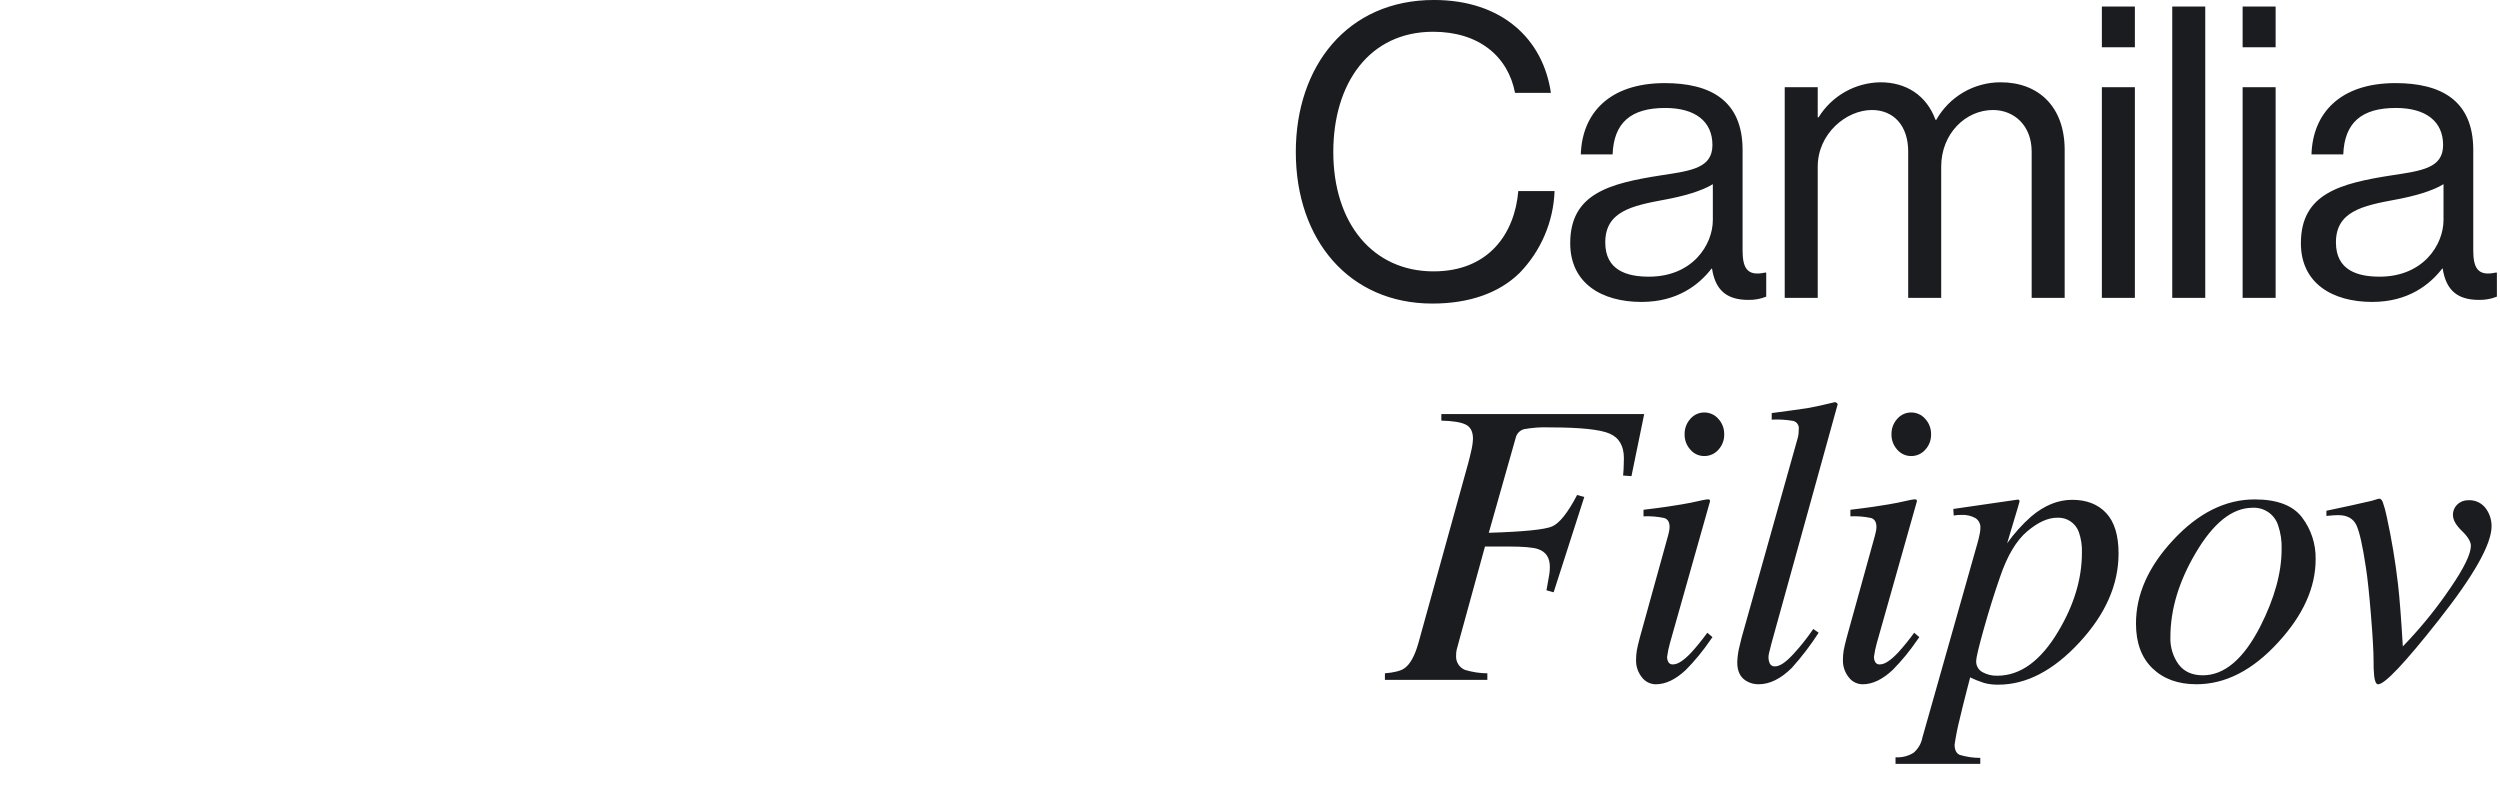 <?xml version="1.0" standalone="no"?>
<!DOCTYPE svg PUBLIC "-//W3C//DTD SVG 20010904//EN" "http://www.w3.org/TR/2001/REC-SVG-20010904/DTD/svg10.dtd">
<!-- Created using Krita: https://krita.org -->
<svg xmlns="http://www.w3.org/2000/svg" 
    xmlns:xlink="http://www.w3.org/1999/xlink"
    xmlns:krita="http://krita.org/namespaces/svg/krita"
    xmlns:sodipodi="http://sodipodi.sourceforge.net/DTD/sodipodi-0.dtd"
    width="588.96pt"
    height="187.92pt"
    viewBox="0 0 588.96 187.92">
<defs/>
<path id="Camilia_Filipov_" transform="matrix(0.72 0 0 0.72 305.271 -0.005)" fill="#1b1c20" fill-rule="evenodd" stroke-opacity="0" stroke="#000000" stroke-width="0" stroke-linecap="square" stroke-linejoin="bevel" d="M44.667 99.333C56.8 99.333 66.533 95.867 73.2 89.333C80.212 82.133 84.3 72.576 84.666 62.533L72.8 62.533C71.6 76.533 63.066 88.799 45.067 88.799C25.2 88.799 12.267 73.066 12.267 49.733C12.267 27.333 24 10.4 44.933 10.4C60 10.4 69.466 18.534 71.733 30.4L83.466 30.4C80.933 12.8 67.466 0 45.2 0C16.8 0 0 21.733 0 49.732C0.001 78.667 17.601 99.333 44.667 99.333ZM148.053 98.133C150.061 98.18 152.057 97.817 153.92 97.067L153.92 89.2L153.52 89.2C147.52 90.534 146.187 87.467 146.187 81.867L146.187 49.067C146.187 32.667 135.387 27.2 120.72 27.2C102.454 27.2 93.654 37.2 93.254 50.533L103.654 50.533C104.054 40.133 109.654 35.333 120.854 35.333C130.72 35.333 136.32 39.733 136.32 47.467C136.32 54.933 129.52 55.867 119.787 57.333C102.587 60 89.787 63.333 89.787 79.599C89.787 92.666 100.054 98.799 113.12 98.799C124.854 98.799 131.92 93.199 136.053 87.866L136.187 87.866C137.253 94.933 140.987 98.133 148.053 98.133ZM115.52 90.533C108.454 90.533 101.254 88.533 101.254 79.333C101.254 69.2 109.92 67.333 120.72 65.333C126.587 64.266 132.853 62.533 136.453 60.266L136.453 71.999C136.453 80 129.92 90.534 115.52 90.534ZM159.973 97.466L170.773 97.466L170.773 54.534C170.773 43.734 180.106 36.001 188.506 36.001C195.573 36.001 200.373 41.068 200.373 49.601L200.373 97.467L211.173 97.467L211.173 54.534C211.173 43.734 219.173 36.001 228.106 36.001C235.039 36.001 240.772 41.068 240.772 49.601L240.772 97.467L251.572 97.467L251.572 49.067C251.572 34.8 242.905 26.934 230.639 26.934C226.355 26.924 222.145 28.055 218.443 30.211C214.741 32.366 211.679 35.469 209.573 39.2L209.306 39.2C206.373 31.2 199.706 26.934 191.306 26.934C187.236 26.984 183.245 28.062 179.702 30.066C176.16 32.071 173.181 34.938 171.043 38.401L170.773 38.401L170.773 28.534L159.973 28.534L159.973 97.467ZM263.745 97.466L274.545 97.466L274.545 28.534L263.743 28.534L263.743 97.467ZM263.745 15.466L274.545 15.466L274.545 2.135L263.743 2.135L263.743 15.468ZM286.771 97.466L297.571 97.466L297.571 2.135L286.771 2.135L286.771 97.467ZM309.797 97.466L320.597 97.466L320.597 28.534L309.797 28.534L309.797 97.467ZM309.797 15.466L320.597 15.466L320.597 2.135L309.797 2.135L309.797 15.468ZM387.128 98.131C389.136 98.178 391.132 97.815 392.995 97.065L392.995 89.198L392.595 89.198C386.595 90.532 385.262 87.465 385.262 81.865L385.262 49.065C385.262 32.665 374.462 27.198 359.796 27.198C341.529 27.198 332.729 37.198 332.329 50.531L342.729 50.531C343.129 40.131 348.729 35.331 359.929 35.331C369.795 35.331 375.395 39.731 375.395 47.465C375.395 54.931 368.595 55.865 358.862 57.331C341.662 59.998 328.862 63.331 328.862 79.597C328.862 92.664 339.128 98.797 352.195 98.797C363.928 98.797 370.995 93.197 375.128 87.864L375.261 87.864C376.329 94.933 380.062 98.133 387.128 98.133ZM354.596 90.531C347.529 90.531 340.329 88.531 340.329 79.331C340.329 69.198 348.996 67.331 359.796 65.331C365.662 64.264 371.929 62.531 375.529 60.264L375.529 71.997C375.529 80 368.995 90.534 354.596 90.534ZM29.155 222.467L62.675 222.467L62.675 220.318C60.205 220.292 57.75 219.919 55.383 219.211C54.449 218.838 53.659 218.175 53.131 217.318C52.604 216.462 52.366 215.458 52.453 214.456C52.444 213.855 52.499 213.255 52.616 212.666C52.724 212.166 53.104 210.766 53.755 208.466L61.897 178.83L69.517 178.83C74.423 178.83 77.679 179.112 79.286 179.676C81.848 180.543 83.129 182.496 83.129 185.535C83.124 186.364 83.057 187.19 82.929 188.009C82.799 188.876 82.495 190.59 82.018 193.153L84.362 193.804L94.388 162.621L92.044 161.97C89.005 167.786 86.281 171.215 83.872 172.256C81.463 173.297 74.553 173.991 63.143 174.336L71.923 143.365C72.066 142.672 72.398 142.032 72.881 141.516C73.364 140.999 73.981 140.625 74.662 140.436C77.438 139.93 80.261 139.733 83.08 139.85C92.997 139.85 99.522 140.523 102.653 141.868C105.784 143.213 107.351 145.904 107.353 149.941C107.353 150.505 107.331 151.308 107.288 152.35C107.288 153.088 107.223 154.173 107.093 155.605L109.827 155.8L113.994 135.488L47.62 135.488L47.62 137.636C51.396 137.724 54.065 138.16 55.628 138.944C57.191 139.728 57.972 141.276 57.972 143.588C57.903 145.024 57.685 146.449 57.321 147.84C57.103 148.887 56.799 150.129 56.409 151.568L40.093 210.483C38.921 214.608 37.424 217.322 35.601 218.625C34.429 219.492 32.28 220.056 29.155 220.318ZM133.662 149.225C134.529 149.23 135.387 149.05 136.179 148.696C136.971 148.343 137.678 147.824 138.252 147.174C139.53 145.81 140.22 143.996 140.172 142.128C140.216 140.251 139.527 138.428 138.252 137.05C137.682 136.393 136.977 135.866 136.185 135.506C135.393 135.147 134.532 134.963 133.662 134.967C132.796 134.961 131.94 135.144 131.152 135.504C130.365 135.864 129.666 136.391 129.104 137.05C127.846 138.437 127.17 140.256 127.216 142.128C127.177 143.979 127.854 145.775 129.104 147.141C129.666 147.8 130.365 148.328 131.152 148.688C131.939 149.048 132.796 149.231 133.662 149.225ZM132.119 163.873C130.267 164.307 128.307 164.698 126.24 165.045C124.647 165.305 123.065 165.555 121.492 165.794C119.919 166.033 117.346 166.37 113.772 166.803L113.772 168.951C116.053 168.844 118.338 169.03 120.572 169.505C121.72 169.874 122.294 170.841 122.295 172.405C122.294 172.842 122.251 173.277 122.165 173.705C122.077 174.139 121.968 174.616 121.839 175.137L112.571 208.601C112.093 210.424 111.767 211.802 111.594 212.735C111.408 213.821 111.321 214.921 111.334 216.022C111.293 218.025 111.949 219.982 113.189 221.556C113.723 222.288 114.424 222.883 115.233 223.291C116.043 223.698 116.938 223.907 117.844 223.9C121.012 223.9 124.268 222.338 127.611 219.213C130.595 216.188 133.297 212.897 135.684 209.382L136.335 208.47L134.643 207.037C133.011 209.306 131.25 211.48 129.37 213.548C126.939 216.109 124.986 217.389 123.509 217.389C123.19 217.443 122.862 217.397 122.571 217.257C122.279 217.117 122.039 216.89 121.882 216.607C121.611 216.085 121.476 215.503 121.491 214.915C121.687 213.419 121.992 211.94 122.403 210.488L135.543 164.003C135.561 163.892 135.543 163.778 135.49 163.678C135.438 163.578 135.354 163.498 135.252 163.45C135.015 163.298 133.97 163.439 132.119 163.873ZM145.883 208.601C145.507 210.033 145.201 211.291 144.966 212.376C144.662 213.812 144.488 215.271 144.445 216.738C144.445 219.559 145.38 221.556 147.25 222.727C148.498 223.517 149.951 223.924 151.428 223.899C155.083 223.899 158.716 222.099 162.328 218.499C165.545 214.919 168.47 211.087 171.076 207.041L169.318 205.804C167.392 208.648 165.258 211.346 162.935 213.877C160.418 216.655 158.378 218.044 156.815 218.044C156.478 218.08 156.137 218.015 155.836 217.859C155.535 217.703 155.287 217.461 155.122 217.165C154.802 216.507 154.645 215.781 154.666 215.049C154.666 214.655 154.71 214.262 154.796 213.877C154.883 213.486 155.165 212.358 155.643 210.492L177.315 132.236C177.225 132.062 177.095 131.913 176.936 131.8C176.776 131.686 176.592 131.613 176.399 131.585C172.908 132.452 169.942 133.103 167.499 133.538C166.712 133.671 165.043 133.91 162.49 134.255C159.937 134.6 157.679 134.903 155.715 135.166L155.715 137.315C158.082 137.186 160.456 137.328 162.791 137.738C163.365 137.895 163.862 138.256 164.19 138.752C164.517 139.249 164.652 139.849 164.569 140.438C164.569 140.785 164.547 141.241 164.504 141.805C164.458 142.379 164.349 142.947 164.179 143.497ZM201.35 149.225C202.217 149.23 203.075 149.05 203.867 148.696C204.659 148.343 205.366 147.824 205.94 147.174C207.219 145.811 207.909 143.997 207.861 142.128C207.905 140.251 207.216 138.428 205.94 137.05C205.37 136.393 204.665 135.866 203.873 135.506C203.081 135.147 202.22 134.963 201.35 134.967C200.484 134.961 199.628 135.144 198.841 135.504C198.054 135.864 197.355 136.391 196.793 137.05C195.535 138.437 194.859 140.256 194.905 142.128C194.866 143.979 195.543 145.775 196.793 147.141C197.354 147.8 198.053 148.328 198.84 148.688C199.628 149.048 200.484 149.232 201.35 149.225ZM199.807 163.873C197.956 164.307 195.996 164.698 193.928 165.045C192.335 165.305 190.753 165.555 189.181 165.794C187.609 166.033 185.036 166.37 181.461 166.803L181.461 168.951C183.74 168.844 186.024 169.031 188.256 169.505C189.405 169.874 189.98 170.841 189.979 172.405C189.979 172.842 189.935 173.277 189.849 173.705C189.762 174.139 189.654 174.616 189.524 175.137L180.256 208.601C179.777 210.424 179.452 211.802 179.279 212.735C179.093 213.821 179.006 214.921 179.019 216.022C178.977 218.025 179.633 219.983 180.874 221.556C181.408 222.289 182.108 222.884 182.918 223.291C183.727 223.699 184.623 223.908 185.529 223.9C188.697 223.9 191.953 222.338 195.296 219.213C198.28 216.188 200.982 212.897 203.369 209.382L204.02 208.47L202.327 207.038C200.695 209.307 198.934 211.481 197.053 213.549C194.622 216.11 192.668 217.39 191.193 217.39C190.874 217.445 190.546 217.399 190.254 217.259C189.963 217.118 189.722 216.891 189.565 216.608C189.294 216.086 189.16 215.504 189.175 214.916C189.371 213.42 189.675 211.941 190.086 210.489L203.231 164.004C203.249 163.893 203.231 163.778 203.178 163.679C203.126 163.579 203.042 163.499 202.94 163.451C202.703 163.298 201.658 163.439 199.807 163.873ZM196.216 249.941L223.96 249.941L223.96 247.988C221.689 247.989 219.43 247.659 217.254 247.011C216.125 246.533 215.561 245.405 215.562 243.626C215.978 240.777 216.542 237.952 217.254 235.162C217.688 233.252 218.475 230.077 219.614 225.636L220.655 221.636C222.138 222.37 223.676 222.987 225.255 223.482C226.755 223.878 228.304 224.062 229.855 224.029C239.002 224.029 247.825 219.45 256.326 210.292C264.912 201.048 269.205 191.326 269.205 181.126C269.205 175.18 267.856 170.764 265.158 167.877C262.46 164.99 258.747 163.547 254.02 163.548C249.376 163.548 244.9 165.375 240.591 169.03C237.654 171.635 235.023 174.566 232.747 177.765L236.34 165.765C236.47 165.373 236.633 164.784 236.829 163.998C236.816 163.851 236.746 163.714 236.634 163.617C236.522 163.52 236.377 163.47 236.229 163.477L215.137 166.537L215.268 168.686C215.676 168.602 216.089 168.548 216.505 168.523C216.895 168.502 217.305 168.49 217.742 168.49C219.362 168.389 220.977 168.753 222.397 169.539C222.923 169.886 223.348 170.366 223.629 170.93C223.91 171.495 224.037 172.123 223.997 172.752C223.982 173.301 223.928 173.849 223.834 174.39C223.62 175.54 223.348 176.678 223.02 177.8L205.02 241.342C204.653 243.285 203.629 245.044 202.12 246.322C200.359 247.417 198.297 247.93 196.228 247.787L196.228 249.936ZM257.216 180.865C257.216 189.372 254.639 197.944 249.485 206.581C243.729 216.261 237.072 221.101 229.513 221.1C227.816 221.148 226.136 220.74 224.649 219.92C224 219.561 223.466 219.026 223.107 218.378C222.748 217.729 222.579 216.992 222.619 216.252C222.619 215.218 223.448 211.736 225.106 205.807C226.764 199.878 228.54 194.197 230.434 188.764C232.788 181.849 235.733 176.894 239.269 173.899C242.805 170.904 246.074 169.407 249.075 169.407C250.623 169.307 252.162 169.717 253.454 170.575C254.746 171.434 255.721 172.693 256.229 174.159C256.967 176.315 257.302 178.588 257.216 180.865ZM286.167 208.465C286.167 199.481 288.9 190.345 294.367 181.057C300.183 171.118 306.411 166.149 313.052 166.148C314.869 166.049 316.67 166.549 318.176 167.573C319.681 168.596 320.809 170.086 321.386 171.812C322.252 174.345 322.65 177.014 322.558 179.689C322.558 187.372 320.236 195.793 315.591 204.95C310.124 215.627 303.853 220.966 296.776 220.965C293.303 220.965 290.667 219.782 288.866 217.417C286.992 214.819 286.042 211.666 286.166 208.465L286.166 208.465ZM313.772 163.413C304.179 163.413 295.259 167.862 287.014 176.76C278.941 185.441 274.904 194.534 274.904 204.038C274.904 210.332 276.704 215.215 280.304 218.687C283.904 222.159 288.7 223.895 294.692 223.895C304.197 223.895 313.138 219.295 321.515 210.095C329.631 201.241 333.689 192.213 333.689 183.012C333.797 178.046 332.212 173.189 329.197 169.242C326.202 165.358 321.059 163.416 313.768 163.415L313.768 163.415ZM383.701 163.674C382.364 163.638 381.065 164.129 380.087 165.041C379.606 165.488 379.226 166.034 378.973 166.64C378.721 167.247 378.601 167.9 378.623 168.557C378.623 170.119 379.599 171.844 381.552 173.732C383.505 175.62 384.481 177.237 384.482 178.583C384.482 181.274 382.247 185.874 377.776 192.383C373.746 198.341 369.263 203.978 364.365 209.245L362.216 211.523C361.696 202.583 361.175 195.834 360.654 191.276C359.791 183.774 358.547 176.321 356.929 168.945C356.607 167.343 356.173 165.766 355.629 164.225C355.282 163.379 354.805 163.043 354.198 163.216L352.051 163.867C351.791 163.955 349.579 164.455 345.415 165.367C341.251 166.279 338.518 166.865 337.215 167.125L337.215 168.818C338.039 168.731 338.766 168.666 339.396 168.623C340.026 168.58 340.58 168.559 341.057 168.558C343.964 168.558 345.939 169.621 346.981 171.748C348.023 173.875 349.086 178.605 350.171 185.94C350.692 189.283 351.234 194.427 351.799 201.37C352.364 208.313 352.645 213.242 352.643 216.157C352.614 217.852 352.681 219.547 352.843 221.235C353.06 223.014 353.493 223.903 354.143 223.904C356.313 223.904 362.889 216.937 373.87 203.004C385.459 188.337 391.254 178.071 391.253 172.204C391.278 170.068 390.591 167.983 389.3 166.28C388.651 165.422 387.8 164.735 386.824 164.282C385.848 163.829 384.775 163.622 383.7 163.68L383.7 163.68Z" sodipodi:nodetypes="ccccccccccccccccccccccccccccccccccccccccccccccccccccccccccccccccccccccccccccccccccccccccccccccccccccccccccccccccccccccccccccccccccccccccccccccccccccccccccccccccccccccccccccccccccccccccccccccccccccccccccccccccccccccccccccccccccccccccccccccccccccccccccccccccccccccccccccccccccccccccccccccccccccccccccccccccccccccccccccccccccccccccccccccccccccccccccccccccccccccccccccccccc"/>
</svg>
